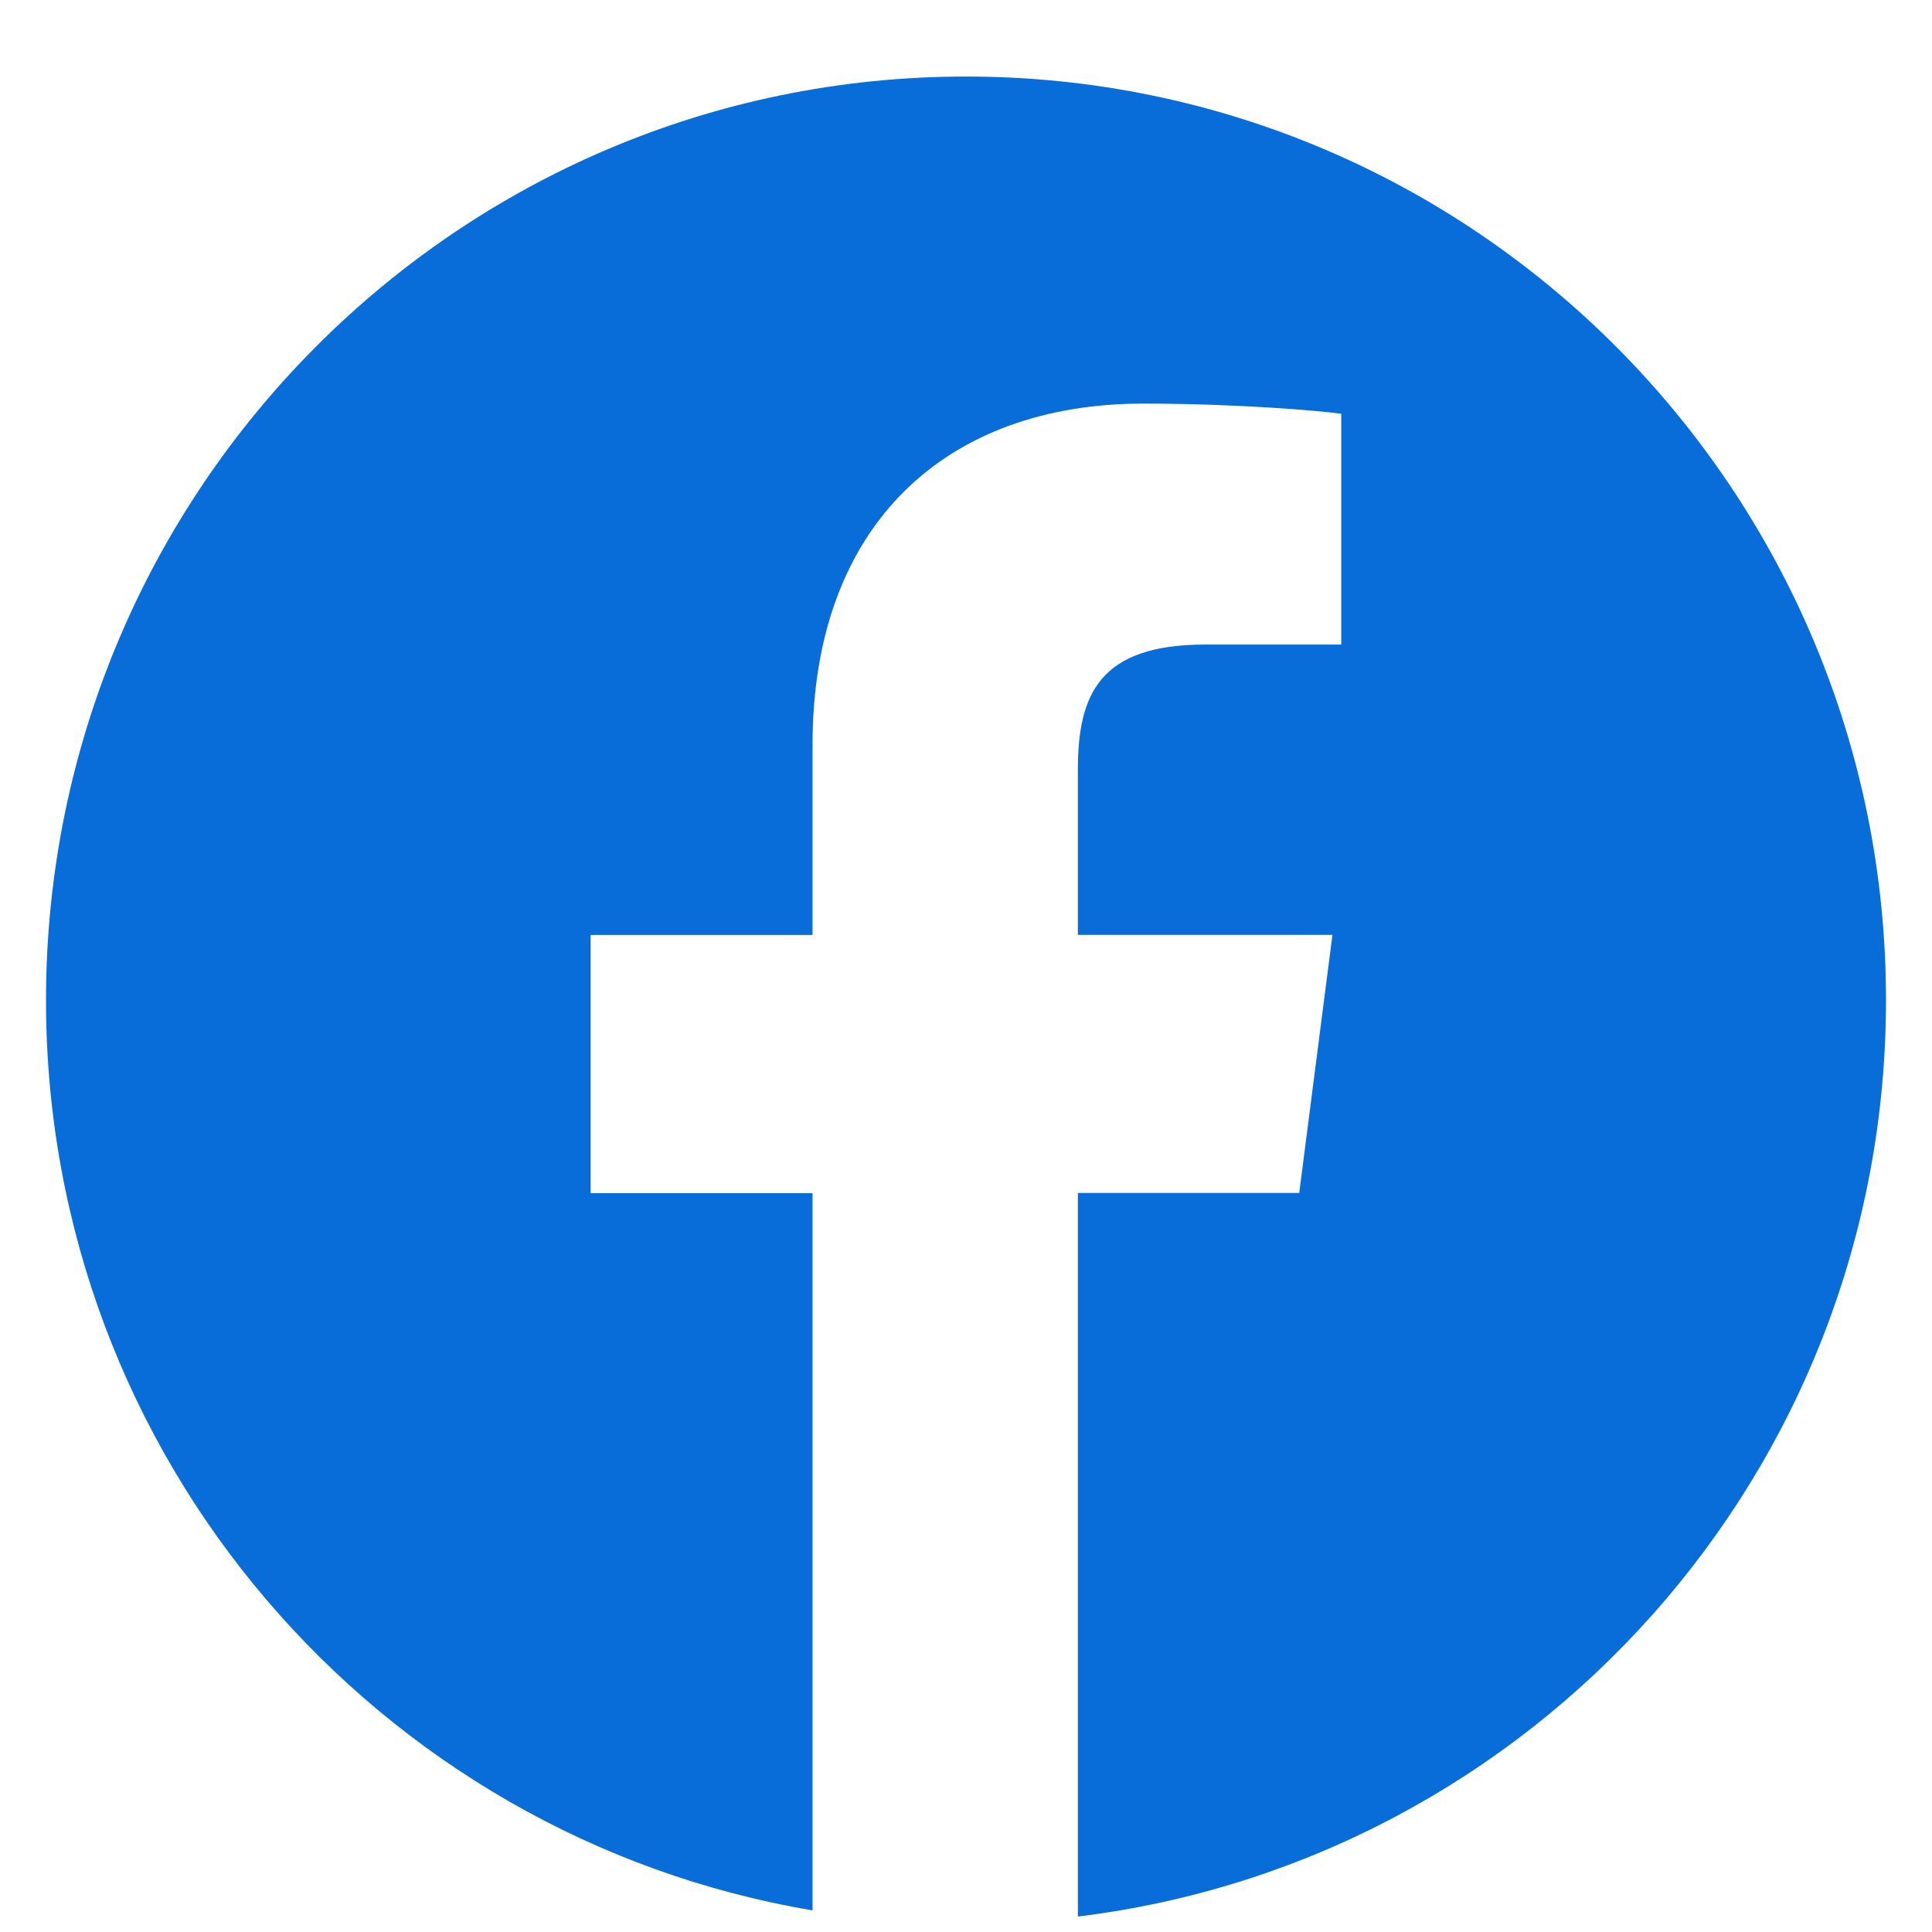<svg width="21" height="21" viewBox="0 0 21 21" fill="none" xmlns="http://www.w3.org/2000/svg">
<path d="M10.5 0.832C4.977 0.832 0.5 5.328 0.5 10.874C0.5 15.848 4.105 19.967 8.832 20.765V12.969H6.42V10.163H8.832V8.095C8.832 5.695 10.292 4.387 12.425 4.387C13.446 4.387 14.324 4.463 14.579 4.497V7.006L13.1 7.006C11.94 7.006 11.716 7.559 11.716 8.371V10.162H14.483L14.122 12.967H11.716V20.832C16.664 20.227 20.5 16.003 20.5 10.871C20.5 5.328 16.023 0.832 10.5 0.832Z" fill="#096DD9"/>
</svg>
